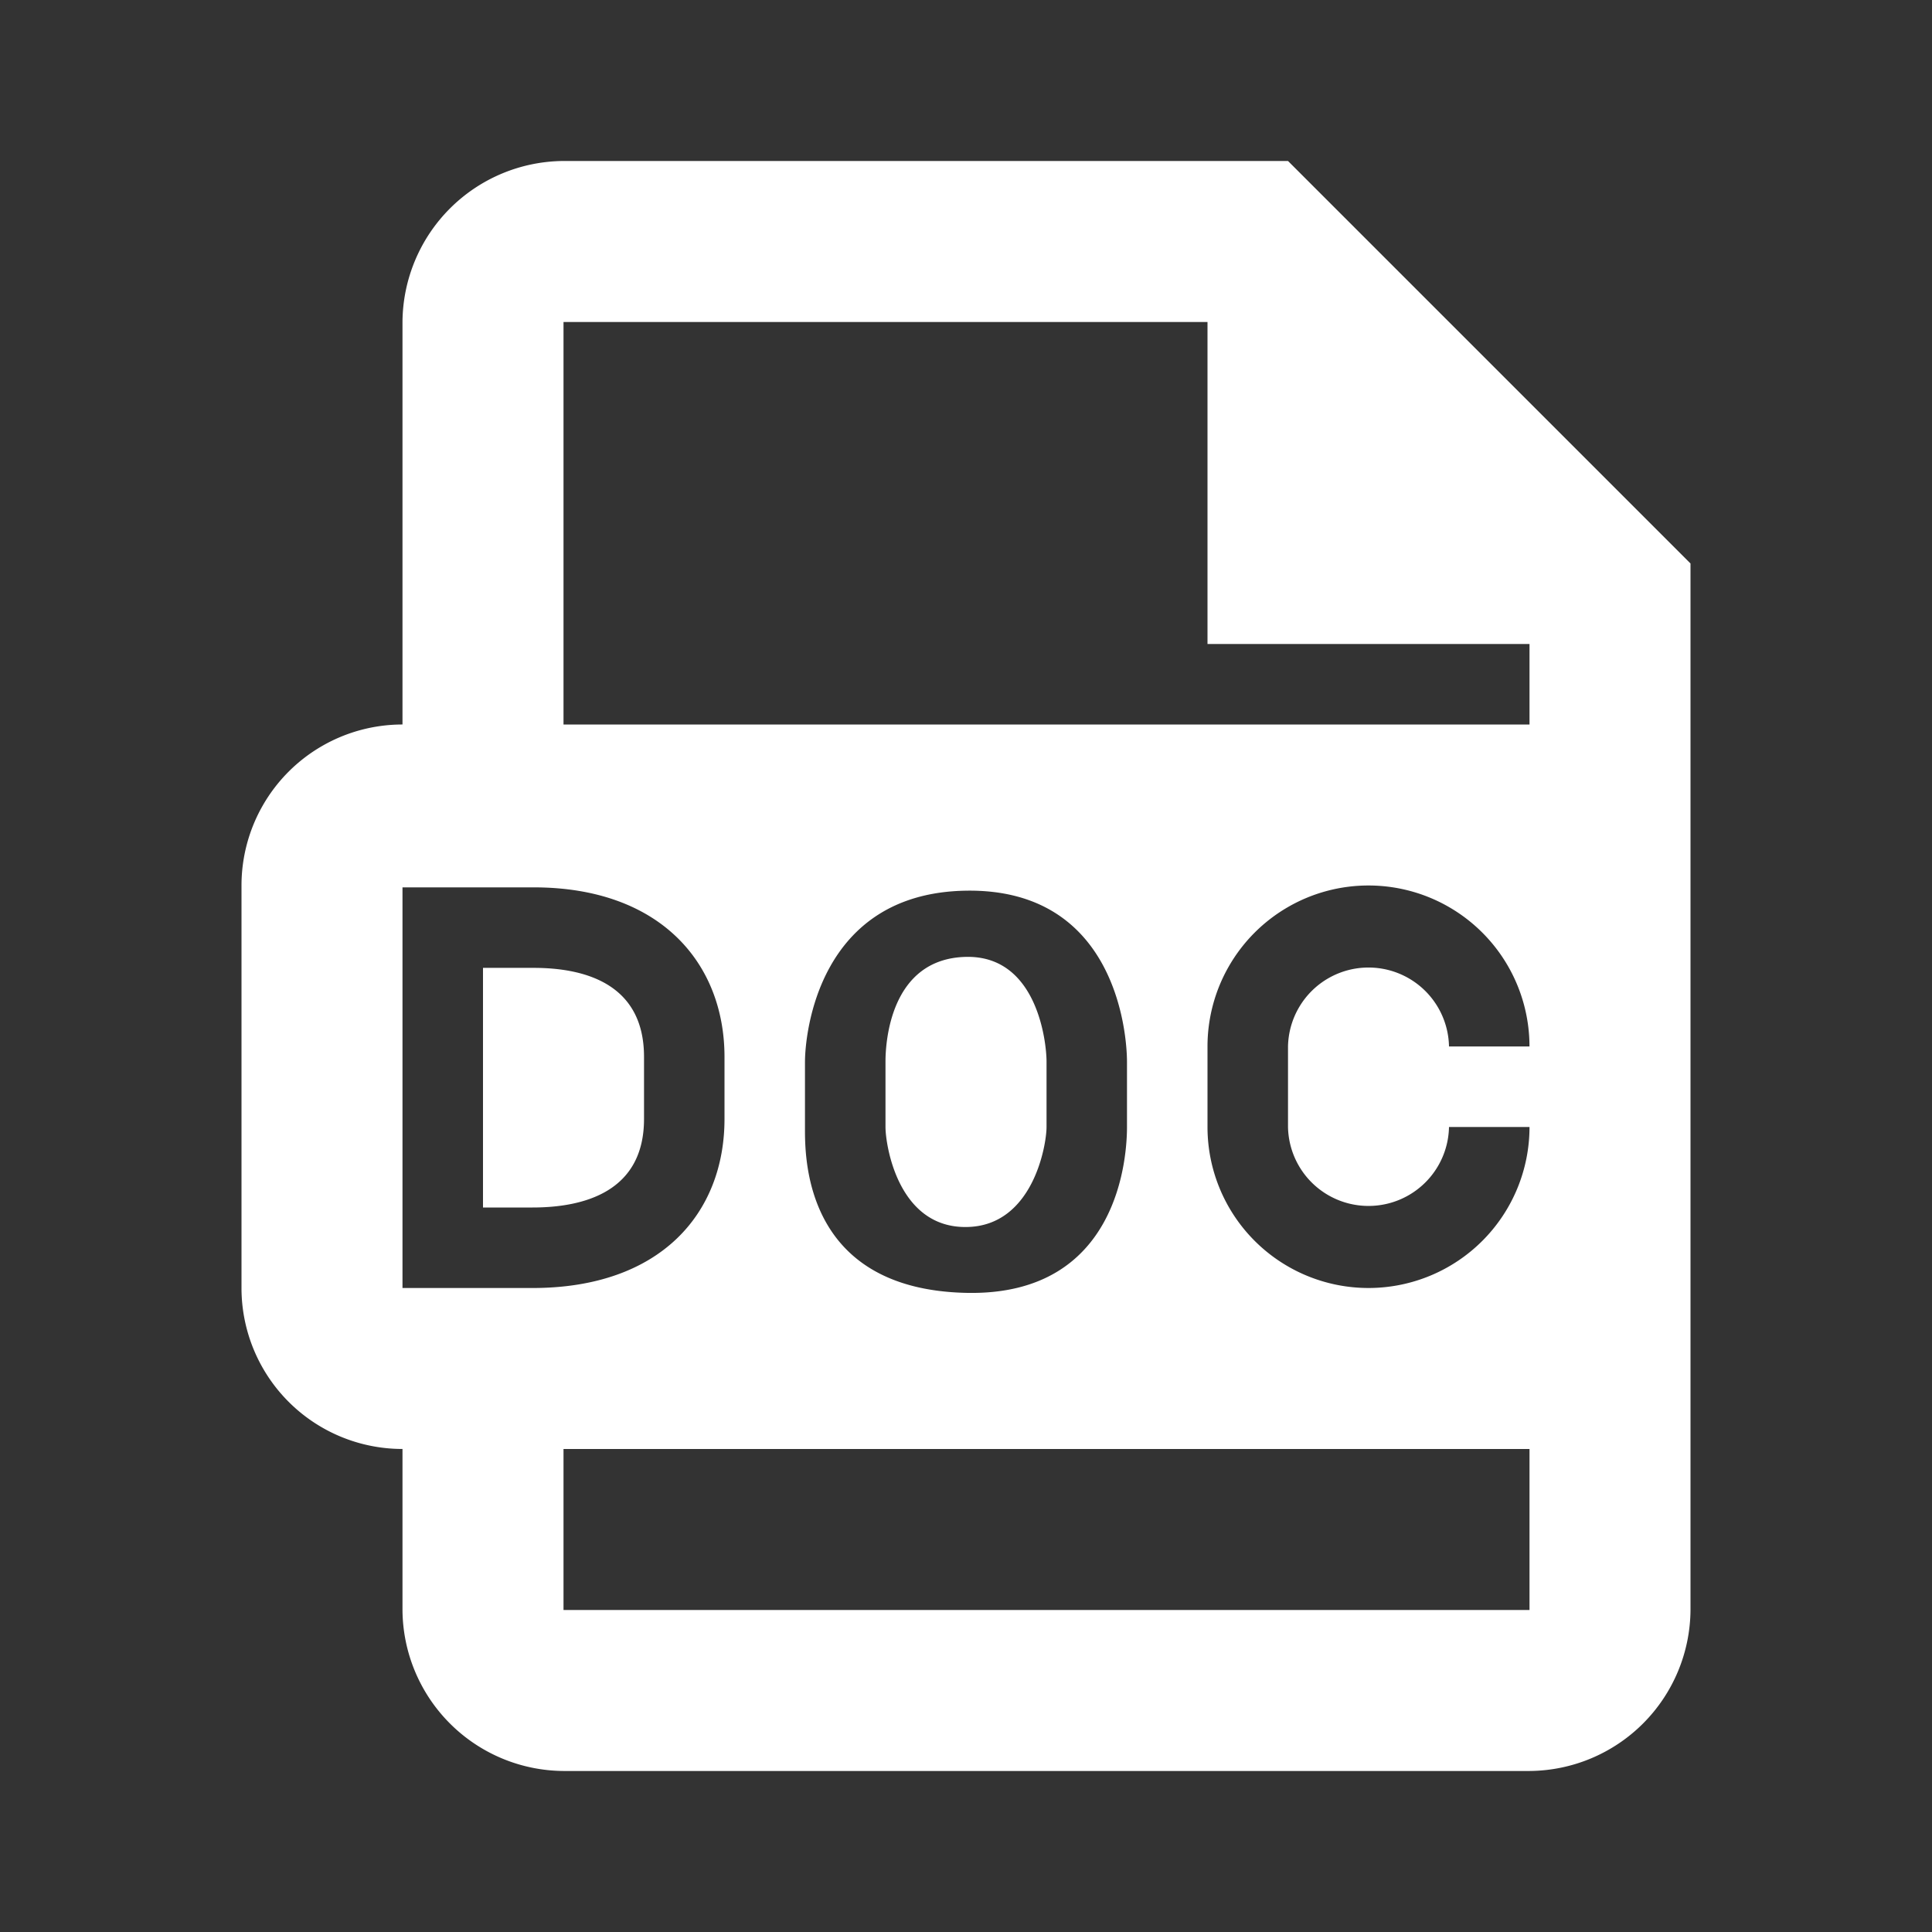 <svg xmlns="http://www.w3.org/2000/svg" width="64" height="64" viewBox="0 0 64 64"><rect x="0" y="0" width="64" height="64" fill="#333333" stroke="none"/><defs><style>.a,.b{fill:#fff;}.a{opacity:0;}</style></defs><g transform="translate(-564 -3066)"><rect class="a" width="64" height="64" transform="translate(564 3066)"/><path class="b" d="M12.667,2A5.369,5.369,0,0,0,7.333,7.333V20.667A5.332,5.332,0,0,0,2,26V39.333a5.332,5.332,0,0,0,5.333,5.333V50a5.369,5.369,0,0,0,5.333,5.333h32A5.369,5.369,0,0,0,50,50V15.333L36.667,2Zm0,5.333H34V18H44.667v2.667h-32ZM39.333,26a5.332,5.332,0,0,1,5.333,5.333H42a2.667,2.667,0,0,0-5.333,0V34A2.667,2.667,0,0,0,42,34h2.667A5.333,5.333,0,0,1,34,34V31.333A5.332,5.332,0,0,1,39.333,26Zm-32,.062h4.344C15.9,26.062,18,28.6,18,31.677v2.057c0,3.115-2.109,5.6-6.359,5.6H7.333ZM26,26.172c4.971-.08,5.333,4.741,5.333,5.672V34c0,.912-.23,5.6-5.313,5.495-5.443-.112-5.354-4.583-5.354-5.495V31.844C20.667,30.908,21.112,26.249,26,26.172Zm.005,2.193c-2.52.051-2.672,2.845-2.672,3.463V34c0,.592.413,3.358,2.7,3.313,2.192-.04,2.635-2.723,2.635-3.313V31.828C28.667,31.209,28.368,28.317,26.005,28.365ZM10,28.729v7.938h1.641c1.685,0,3.693-.511,3.693-2.932V31.677c0-2.437-1.987-2.948-3.656-2.948Zm2.667,15.938h32V50h-32Z" transform="translate(570 3069.333)"/></g></svg>